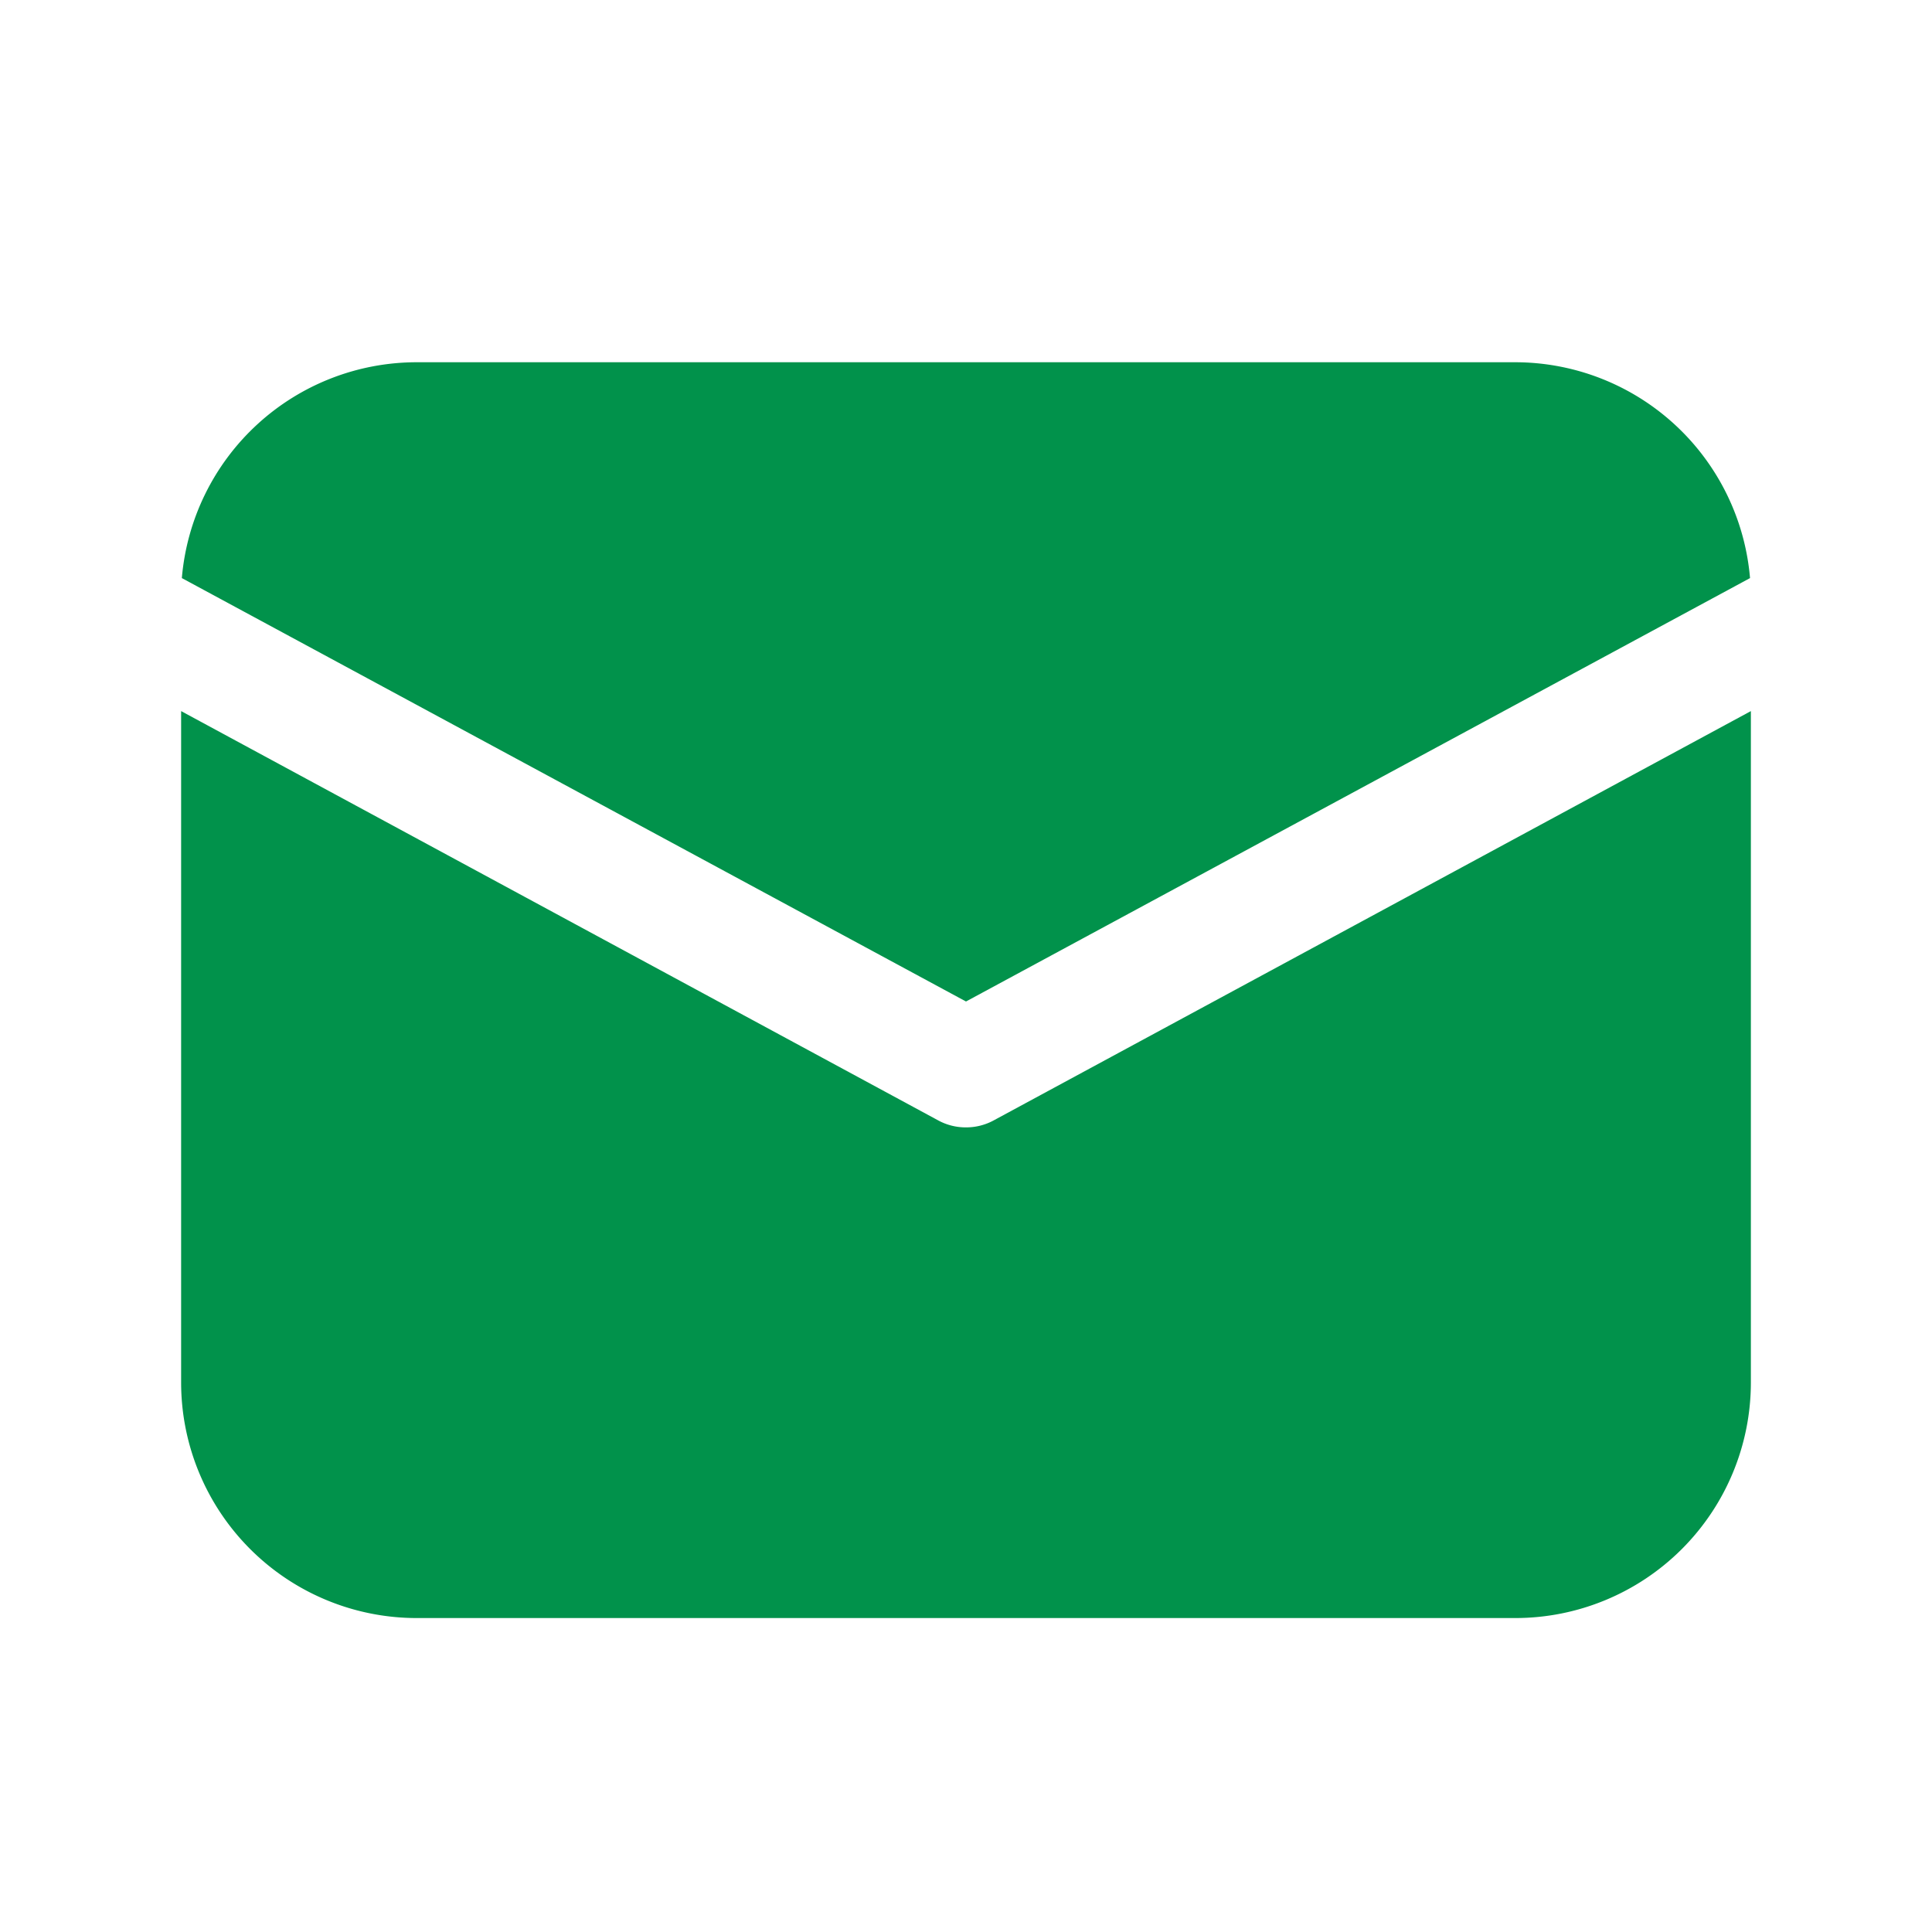<svg width="32" height="32" fill="none" xmlns="http://www.w3.org/2000/svg"><path d="M6.9 6a3.905 3.905 0 0 0-3.888 3.575L16 16.588l12.986-7.013A3.906 3.906 0 0 0 25.1 6H6.901ZM3 11.779V22.9A3.903 3.903 0 0 0 6.9 26.8h18.2a3.903 3.903 0 0 0 3.9-3.9V11.778l-12.539 6.778a.954.954 0 0 1-.461.117.953.953 0 0 1-.461-.116L3 11.778Z" fill="#01924B"/></svg>